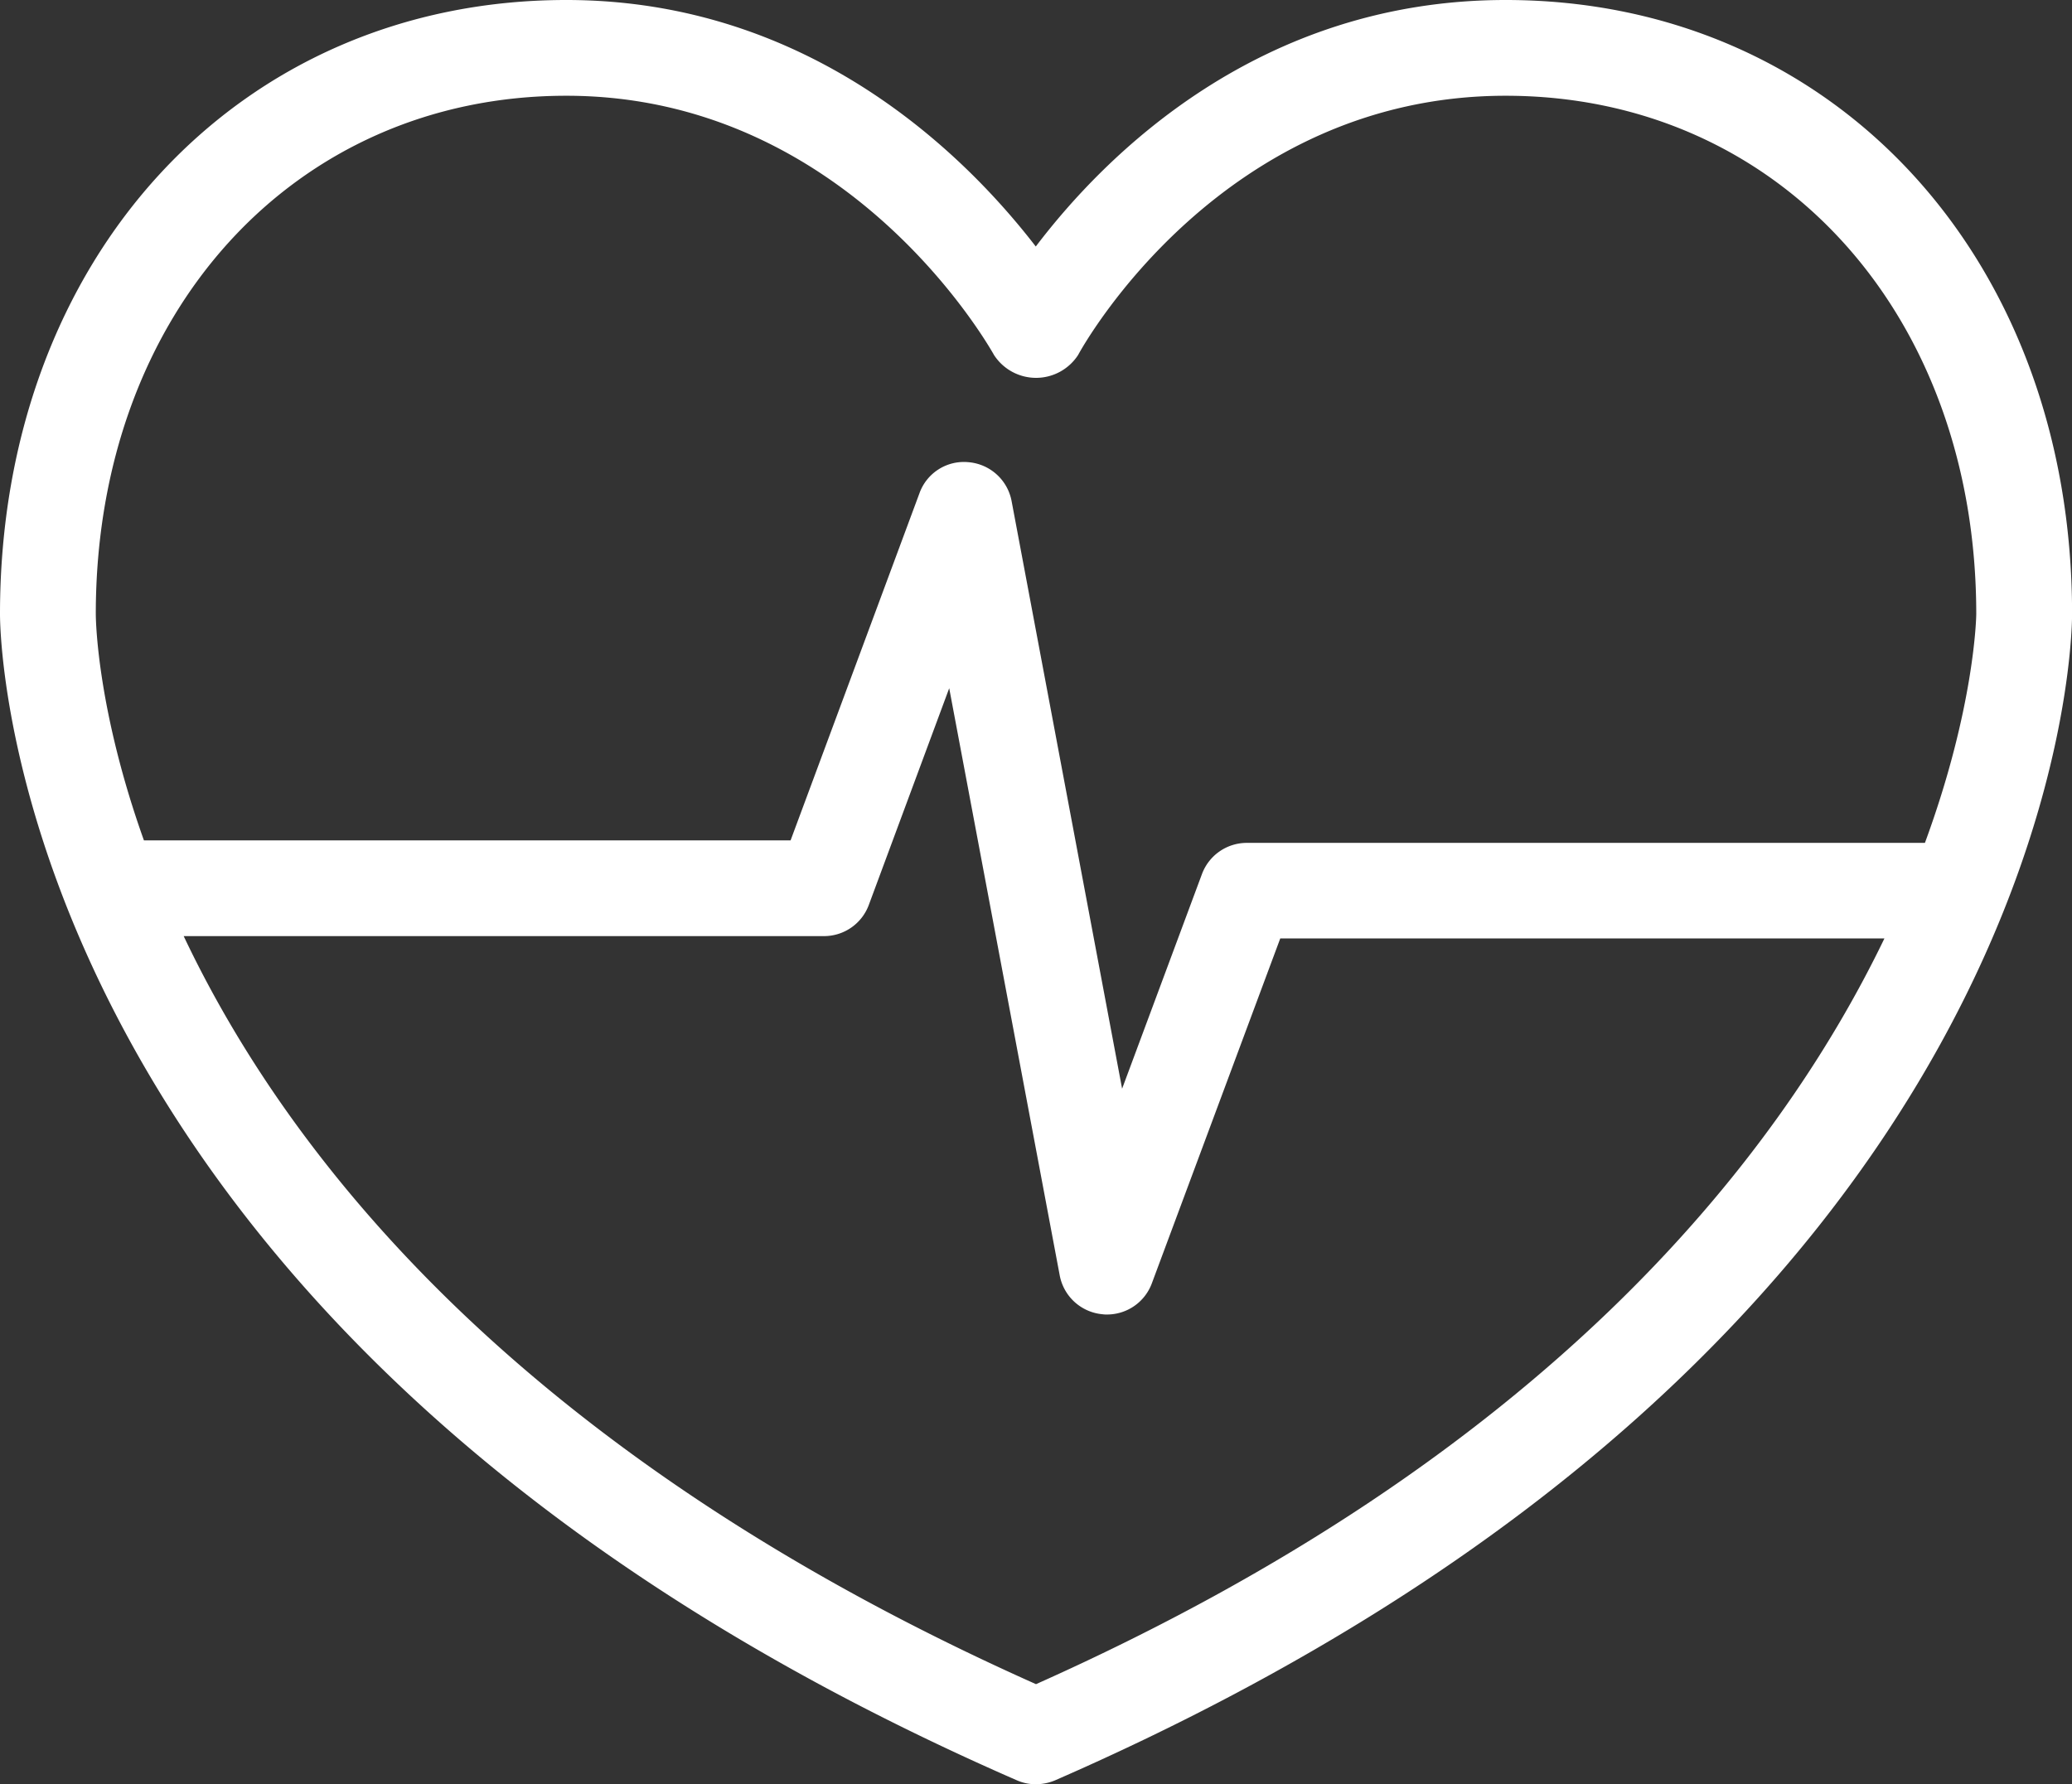 <svg xmlns="http://www.w3.org/2000/svg" width="136.495" height="117.568" viewBox="0 0 136.495 117.568">
  <rect x="0" y="0" width="136.495" height="117.568" fill="#333333" stroke="none"/>
  <g id="Gruppe_7808" data-name="Gruppe 7808" transform="translate(-488.342 -2278.287)">
    <g id="noun_Health_2098225" transform="translate(488.342 2278.287)">
      <path id="Pfad_20194" data-name="Pfad 20194" d="M104.987,11.84c-16.258,0-26.419,10.267-30.954,16.243C69.452,22.138,59.2,11.84,43.109,11.84,21.5,11.84,5.8,28.856,5.8,52.3c0,1.941.758,47.94,66.989,76.847a3.068,3.068,0,0,0,1.259.258,3.278,3.278,0,0,0,1.259-.258C141.537,100.228,142.3,54.245,142.3,52.288,142.3,28.856,126.6,11.84,104.987,11.84ZM43.109,18.149c18.472,0,27.784,16.395,28.179,17.092a3.3,3.3,0,0,0,5.536-.015c.379-.713,9.555-17.077,28.164-17.077,17.957,0,31,14.362,31,34.154,0,.167-.106,6.173-3.382,15.075H87.94a3.153,3.153,0,0,0-2.957,2.047L79.72,83.576,72.44,44.857A3.157,3.157,0,0,0,69.6,42.294a3.11,3.11,0,0,0-3.23,2.047L57.881,67.212h-42.6c-3.018-8.448-3.17-14.287-3.17-14.923C12.109,32.511,25.152,18.149,43.109,18.149ZM74.048,122.811C40.212,107.72,24.864,88.217,17.9,73.521H60.08a3.145,3.145,0,0,0,2.957-2.063L68.33,57.187l7.28,38.689a3.157,3.157,0,0,0,2.836,2.563,1.648,1.648,0,0,0,.273.015,3.146,3.146,0,0,0,2.957-2.047l8.463-22.734h39.8C122.837,88.4,107.459,107.9,74.048,122.811Z" transform="translate(-5.8 -11.84)" fill="#fff"/>
    </g>
  </g>
</svg>
